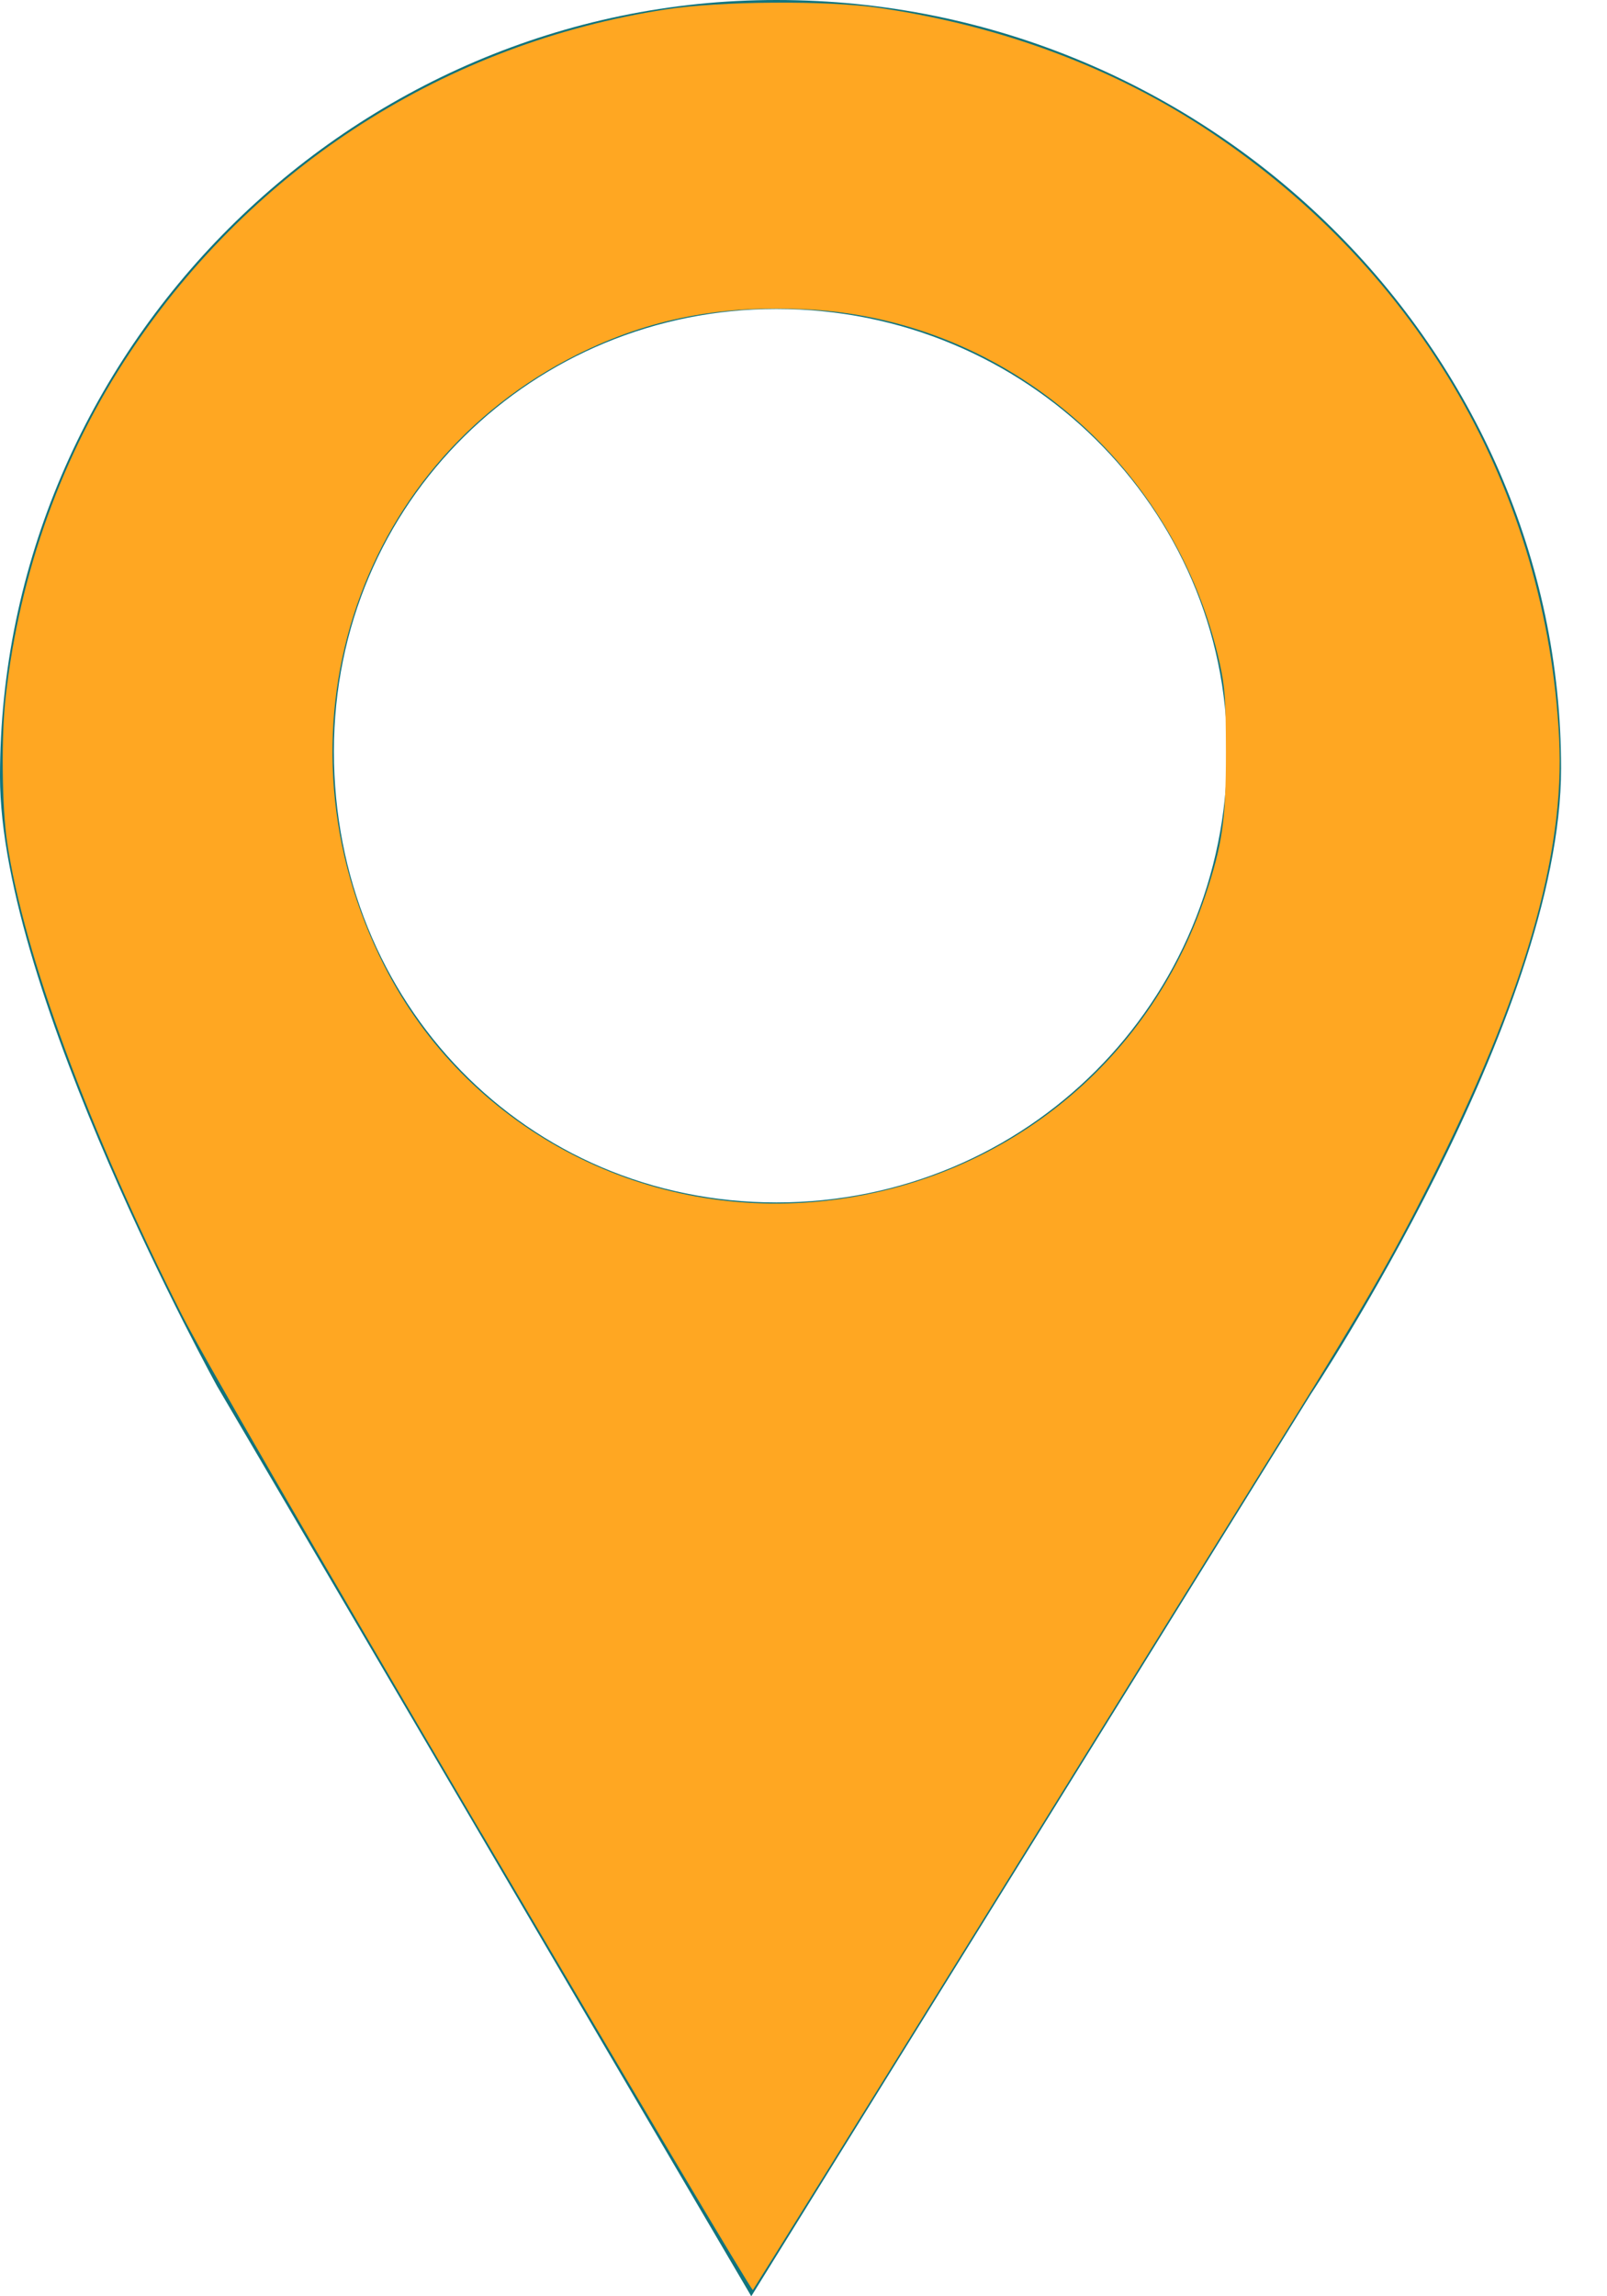 <?xml version="1.0" encoding="UTF-8" standalone="no"?>
<svg
   width="14"
   height="20"
   viewBox="0 0 14 20"
   fill="none"
   version="1.1"
   id="svg1"
   sodipodi:docname="cont_point2.svg"
   inkscape:version="1.3.2 (091e20e, 2023-11-25, custom)"
   xmlns:inkscape="http://www.inkscape.org/namespaces/inkscape"
   xmlns:sodipodi="http://sodipodi.sourceforge.net/DTD/sodipodi-0.dtd"
   xmlns="http://www.w3.org/2000/svg"
   xmlns:svg="http://www.w3.org/2000/svg">
  <sodipodi:namedview
     id="namedview1"
     pagecolor="#ffffff"
     bordercolor="#000000"
     borderopacity="0.25"
     inkscape:showpageshadow="2"
     inkscape:pageopacity="0.0"
     inkscape:pagecheckerboard="0"
     inkscape:deskcolor="#d1d1d1"
     inkscape:zoom="41.05"
     inkscape:cx="7.0036541"
     inkscape:cy="10"
     inkscape:window-width="1920"
     inkscape:window-height="1017"
     inkscape:window-x="-8"
     inkscape:window-y="-8"
     inkscape:window-maximized="1"
     inkscape:current-layer="svg1" />
  <g
     clip-path="url(#clip0)"
     id="g1">
    <path
       d="M6.764 0C3.055 0 0 3.055 0 6.764C0 8.655 1.891 12.073 1.891 12.073L6.545 20L11.418 12.146C11.418 12.146 13.6 8.873 13.6 6.691C13.6 3.055 10.546 0 6.764 0ZM6.764 10.473C4.582 10.473 2.909 8.727 2.909 6.545C2.909 4.364 4.655 2.691 6.764 2.691C8.945 2.691 10.691 4.436 10.691 6.545C10.691 8.727 8.945 10.473 6.764 10.473Z"
       fill="#12747D"
       id="path1" />
  </g>
  <defs
     id="defs1">
    <clipPath
       id="clip0">
      <rect
         width="13.6"
         height="20"
         fill="white"
         id="rect1" />
    </clipPath>
  </defs>
  <path
     style="fill:#ffa722;stroke-width:0.024"
     d="M 4.194,15.966 C 2.674,13.377 1.755,11.788 1.586,11.454 0.776,9.85 0.206,8.311 0.062,7.335 0.017,7.03 0.01,6.418 0.049,6.073 0.171,4.982 0.542,3.955 1.136,3.064 2.214,1.447 3.887,0.378 5.801,0.082 6.268,0.009 7.213,0.003 7.661,0.069 8.731,0.226 9.708,0.592 10.543,1.148 c 1.828,1.217 2.93,3.132 3.04,5.283 0.052,1.017 -0.305,2.24 -1.135,3.886 -0.319,0.632 -0.581,1.087 -1.217,2.107 -0.292,0.469 -1.459,2.349 -2.593,4.178 -1.134,1.829 -2.07,3.333 -2.079,3.343 -0.009,0.01 -1.073,-1.781 -2.364,-3.979 z M 7.162,10.462 C 8.72,10.301 10.006,9.276 10.5,7.803 10.65,7.355 10.68,7.142 10.68,6.553 10.679,6.092 10.672,5.984 10.626,5.777 10.243,4.057 8.779,2.794 7.055,2.696 6.288,2.653 5.657,2.775 5.03,3.087 3.081,4.059 2.336,6.414 3.347,8.41 4.057,9.811 5.574,10.627 7.162,10.462 Z"
     id="path2" />
</svg>
